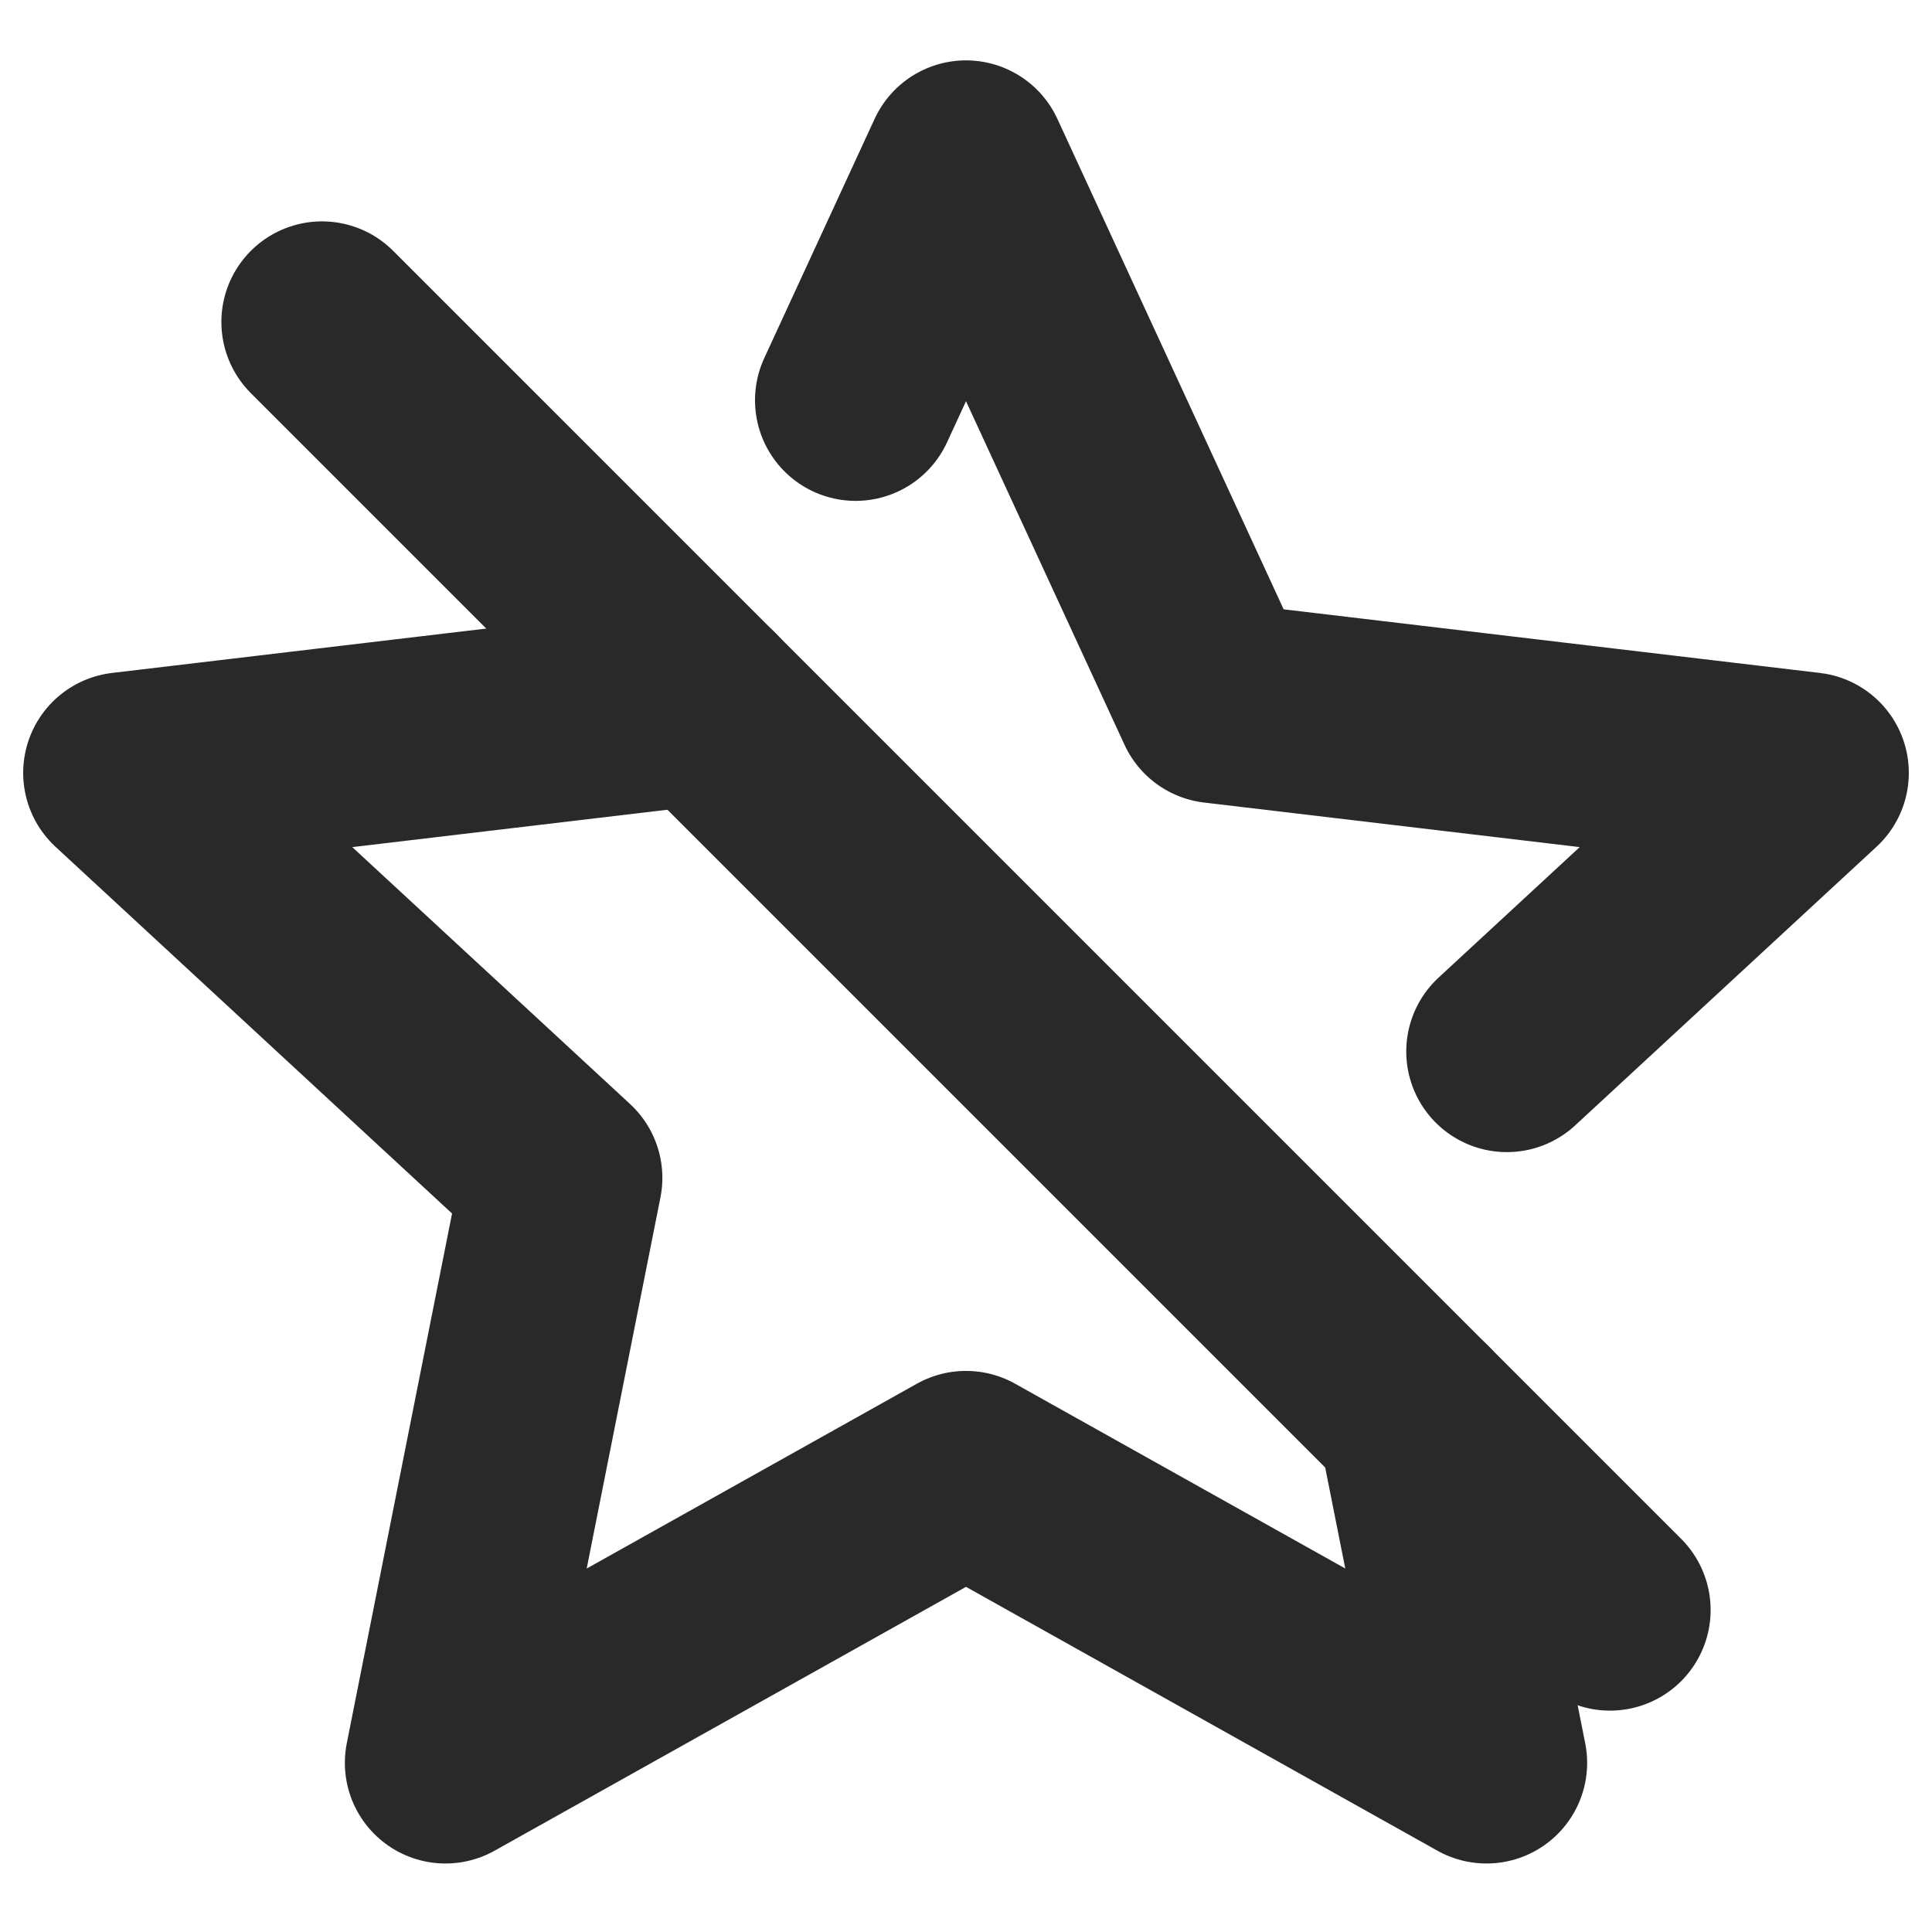 <?xml version="1.0" encoding="utf-8"?><!-- Uploaded to: SVG Repo, www.svgrepo.com, Generator: SVG Repo Mixer Tools -->
<svg width="800px" height="800px" viewBox="0 0 24 24" fill="none" xmlns="http://www.w3.org/2000/svg">
<g clip-path="url(#clip0_429_11041)">
<path d="M8.746 8.746L1.538 9.601L6.978 14.632L5.534 21.899L12 18.28L18.466 21.899L17.614 17.614M10.629 4.972L12 2L15.104 8.728L22.462 9.601L18.719 13.062" stroke="#292929" stroke-width="2.5" stroke-linecap="round" stroke-linejoin="round"/>
<path d="M4 4L20 20" stroke="#292929" stroke-width="2.5" stroke-linecap="round"/>
</g>
<defs>
<clipPath id="clip0_429_11041">
<rect width="24" height="24" fill="white"/>
</clipPath>
</defs>
</svg>